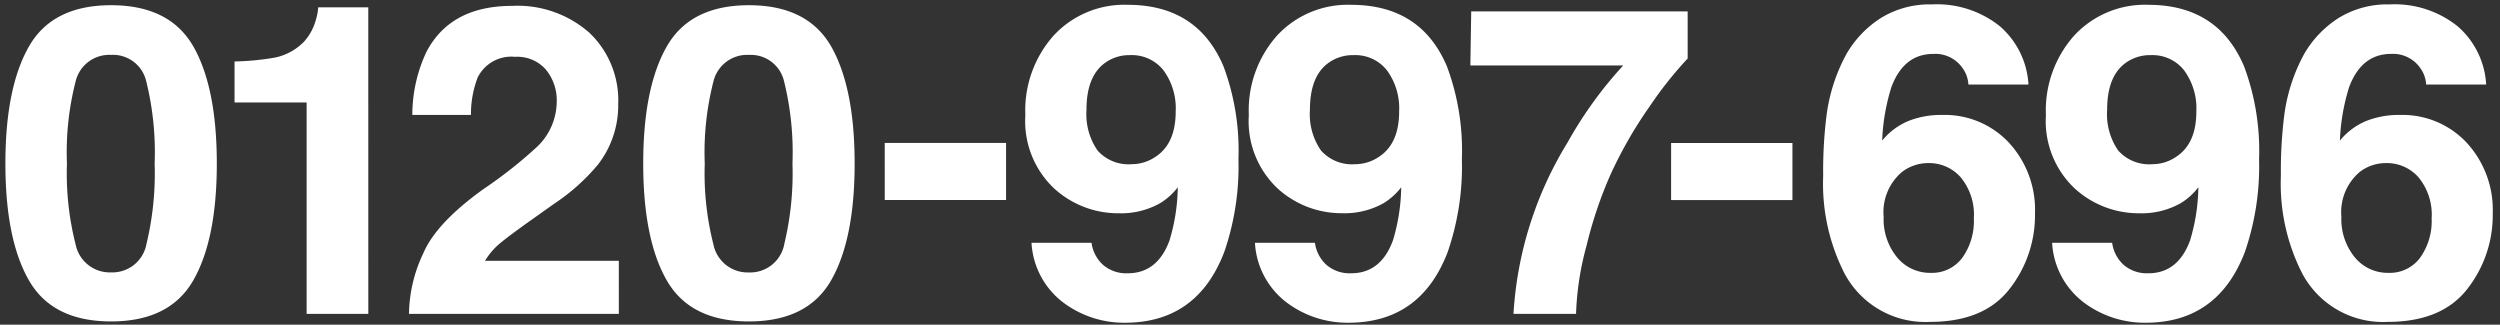 <svg xmlns="http://www.w3.org/2000/svg" xmlns:xlink="http://www.w3.org/1999/xlink" width="231" height="30" viewBox="0 0 231 30"><rect x="0" y="0" width="231" height="30" fill="#333333" stroke="none"/><defs><clipPath id="a"><rect width="231" height="30" transform="translate(91 65)" fill="#fff" stroke="#707070" stroke-width="1"/></clipPath></defs><g transform="translate(-91 -65)" clip-path="url(#a)"><path d="M-104.735.7q-5.41,0-7.588-3.789t-2.178-10.8q0-7.012,2.178-10.82t7.588-3.809q5.41,0,7.6,3.809,2.168,3.809,2.168,10.82t-2.178,10.8Q-99.325.7-104.735.7Zm3.262-7.129a27.865,27.865,0,0,0,.762-7.461,27.333,27.333,0,0,0-.771-7.578,3.152,3.152,0,0,0-3.252-2.461,3.2,3.2,0,0,0-3.281,2.461,26.379,26.379,0,0,0-.8,7.578,26.676,26.676,0,0,0,.8,7.471,3.224,3.224,0,0,0,3.281,2.588A3.2,3.2,0,0,0-101.473-6.426ZM-80.968,0h-5.7V-19.531h-6.66V-23.32a24.673,24.673,0,0,0,3.691-.352,5.206,5.206,0,0,0,2.734-1.484,4.887,4.887,0,0,0,1.094-2.031A4.663,4.663,0,0,0-85.6-28.32h4.629Zm16.416-22.559A3.508,3.508,0,0,0-67.4-23.75a3.478,3.478,0,0,0-3.457,1.895,9.4,9.4,0,0,0-.625,3.477H-76.9a13.682,13.682,0,0,1,1.309-5.84q2.227-4.238,7.91-4.238a10.03,10.03,0,0,1,7.148,2.49,8.611,8.611,0,0,1,2.656,6.592,8.924,8.924,0,0,1-1.875,5.586,18.68,18.68,0,0,1-4.043,3.613l-2.227,1.582q-2.09,1.484-2.861,2.148a6.3,6.3,0,0,0-1.3,1.543h12.363V0H-77.209A13.308,13.308,0,0,1-75.9-5.566q1.191-2.832,5.625-6a41.249,41.249,0,0,0,4.98-3.945,5.831,5.831,0,0,0,1.738-4.062A4.5,4.5,0,0,0-64.552-22.559ZM-45.8.7q-5.41,0-7.588-3.789t-2.178-10.8q0-7.012,2.178-10.82t7.588-3.809q5.41,0,7.6,3.809,2.168,3.809,2.168,10.82t-2.178,10.8Q-40.387.7-45.8.7Zm3.262-7.129a27.865,27.865,0,0,0,.762-7.461,27.333,27.333,0,0,0-.771-7.578A3.152,3.152,0,0,0-45.8-23.926a3.2,3.2,0,0,0-3.281,2.461,26.379,26.379,0,0,0-.8,7.578,26.676,26.676,0,0,0,.8,7.471A3.224,3.224,0,0,0-45.8-3.828,3.2,3.2,0,0,0-42.535-6.426Zm9.287-9.363h11.211v5.273H-33.248ZM-11.055.82a9.362,9.362,0,0,1-5.723-1.885,7.431,7.431,0,0,1-2.91-5.5h5.547a3.351,3.351,0,0,0,1.055,2.031A3.266,3.266,0,0,0-10.8-3.75q2.754,0,3.867-3.047a17.777,17.777,0,0,0,.762-4.9,6.019,6.019,0,0,1-1.621,1.465,7.357,7.357,0,0,1-3.848.938,8.75,8.75,0,0,1-6-2.334,8.544,8.544,0,0,1-2.617-6.729,10.388,10.388,0,0,1,2.627-7.373A8.9,8.9,0,0,1-10.8-28.555q6.465,0,8.867,5.723A22.282,22.282,0,0,1-.567-14.3,24.287,24.287,0,0,1-1.876-5.723Q-4.376.82-11.055.82Zm-1.953-23.926q-1.6,1.25-1.6,4.238a5.9,5.9,0,0,0,1.025,3.779,3.828,3.828,0,0,0,3.154,1.26,3.892,3.892,0,0,0,2.168-.664q1.895-1.211,1.895-4.2A5.936,5.936,0,0,0-7.491-22.5a3.723,3.723,0,0,0-3.076-1.406A3.823,3.823,0,0,0-13.009-23.105ZM9.591.82A9.362,9.362,0,0,1,3.868-1.064a7.431,7.431,0,0,1-2.91-5.5H6.5A3.351,3.351,0,0,0,7.559-4.531a3.266,3.266,0,0,0,2.285.781q2.754,0,3.867-3.047a17.777,17.777,0,0,0,.762-4.9,6.019,6.019,0,0,1-1.621,1.465A7.357,7.357,0,0,1,9-9.3a8.75,8.75,0,0,1-6-2.334A8.544,8.544,0,0,1,.391-18.359a10.388,10.388,0,0,1,2.627-7.373,8.9,8.9,0,0,1,6.826-2.822q6.465,0,8.867,5.723A22.282,22.282,0,0,1,20.079-14.3,24.287,24.287,0,0,1,18.77-5.723Q16.27.82,9.591.82ZM7.638-23.105q-1.6,1.25-1.6,4.238a5.9,5.9,0,0,0,1.025,3.779,3.828,3.828,0,0,0,3.154,1.26,3.892,3.892,0,0,0,2.168-.664q1.895-1.211,1.895-4.2A5.936,5.936,0,0,0,13.155-22.5a3.723,3.723,0,0,0-3.076-1.406A3.823,3.823,0,0,0,7.638-23.105Zm29.826,3.887a39.069,39.069,0,0,0-3.73,6.523A38.772,38.772,0,0,0,31.584-6.25,26.763,26.763,0,0,0,30.627,0H24.846a34.036,34.036,0,0,1,5-15.84,37.412,37.412,0,0,1,5.137-7.109H20.862l.078-5h20v4.355A35.387,35.387,0,0,0,37.463-19.219Zm1.947,3.43H50.621v5.273H39.41Zm25.029-2.59a8.119,8.119,0,0,1,6.182,2.559,9.155,9.155,0,0,1,2.412,6.543A11.044,11.044,0,0,1,70.67-2.285Q68.306.742,63.326.742A8.452,8.452,0,0,1,55.435-3.73a18.238,18.238,0,0,1-1.973-9.023,41.033,41.033,0,0,1,.273-5.273,16.126,16.126,0,0,1,1.895-6.016,9.693,9.693,0,0,1,3.174-3.3,8.56,8.56,0,0,1,4.7-1.25,9.3,9.3,0,0,1,6.289,2.021,7.687,7.687,0,0,1,2.637,5.381H66.88a2.839,2.839,0,0,0-.527-1.5,3.056,3.056,0,0,0-2.715-1.328q-2.715,0-3.867,3.047a18.907,18.907,0,0,0-.859,4.961,6.247,6.247,0,0,1,2.4-1.8A8.106,8.106,0,0,1,64.439-18.379Zm-3.75,5.313a4.864,4.864,0,0,0-1.641,4.1,5.554,5.554,0,0,0,1.23,3.73A3.925,3.925,0,0,0,63.4-3.789a3.471,3.471,0,0,0,2.92-1.4,5.814,5.814,0,0,0,1.064-3.623,5.422,5.422,0,0,0-1.211-3.8,3.876,3.876,0,0,0-2.969-1.318A3.964,3.964,0,0,0,60.689-13.066ZM83.249.82a9.362,9.362,0,0,1-5.723-1.885,7.431,7.431,0,0,1-2.91-5.5h5.547a3.351,3.351,0,0,0,1.055,2.031A3.266,3.266,0,0,0,83.5-3.75q2.754,0,3.867-3.047a17.776,17.776,0,0,0,.762-4.9,6.019,6.019,0,0,1-1.621,1.465,7.357,7.357,0,0,1-3.848.938,8.75,8.75,0,0,1-6-2.334,8.544,8.544,0,0,1-2.617-6.729,10.388,10.388,0,0,1,2.627-7.373A8.9,8.9,0,0,1,83.5-28.555q6.465,0,8.867,5.723A22.282,22.282,0,0,1,93.738-14.3a24.287,24.287,0,0,1-1.309,8.574Q89.929.82,83.249.82ZM81.3-23.105q-1.6,1.25-1.6,4.238a5.9,5.9,0,0,0,1.025,3.779,3.828,3.828,0,0,0,3.154,1.26,3.892,3.892,0,0,0,2.168-.664q1.895-1.211,1.895-4.2A5.936,5.936,0,0,0,86.814-22.5a3.723,3.723,0,0,0-3.076-1.406A3.823,3.823,0,0,0,81.3-23.105Zm25.435,4.727a8.119,8.119,0,0,1,6.182,2.559,9.155,9.155,0,0,1,2.412,6.543,11.044,11.044,0,0,1-2.363,6.992Q110.6.742,105.618.742A8.452,8.452,0,0,1,97.727-3.73a18.238,18.238,0,0,1-1.973-9.023,41.033,41.033,0,0,1,.273-5.273,16.126,16.126,0,0,1,1.895-6.016,9.693,9.693,0,0,1,3.174-3.3,8.56,8.56,0,0,1,4.7-1.25,9.3,9.3,0,0,1,6.289,2.021,7.687,7.687,0,0,1,2.637,5.381h-5.547a2.839,2.839,0,0,0-.527-1.5,3.056,3.056,0,0,0-2.715-1.328q-2.715,0-3.867,3.047a18.907,18.907,0,0,0-.859,4.961,6.247,6.247,0,0,1,2.4-1.8A8.106,8.106,0,0,1,106.731-18.379Zm-3.75,5.313a4.864,4.864,0,0,0-1.641,4.1,5.554,5.554,0,0,0,1.23,3.73A3.925,3.925,0,0,0,105.7-3.789a3.471,3.471,0,0,0,2.92-1.4,5.814,5.814,0,0,0,1.064-3.623,5.422,5.422,0,0,0-1.211-3.8,3.876,3.876,0,0,0-2.969-1.318A3.964,3.964,0,0,0,102.981-13.066Z" transform="translate(206 94)" fill="#fff"/></g></svg>
